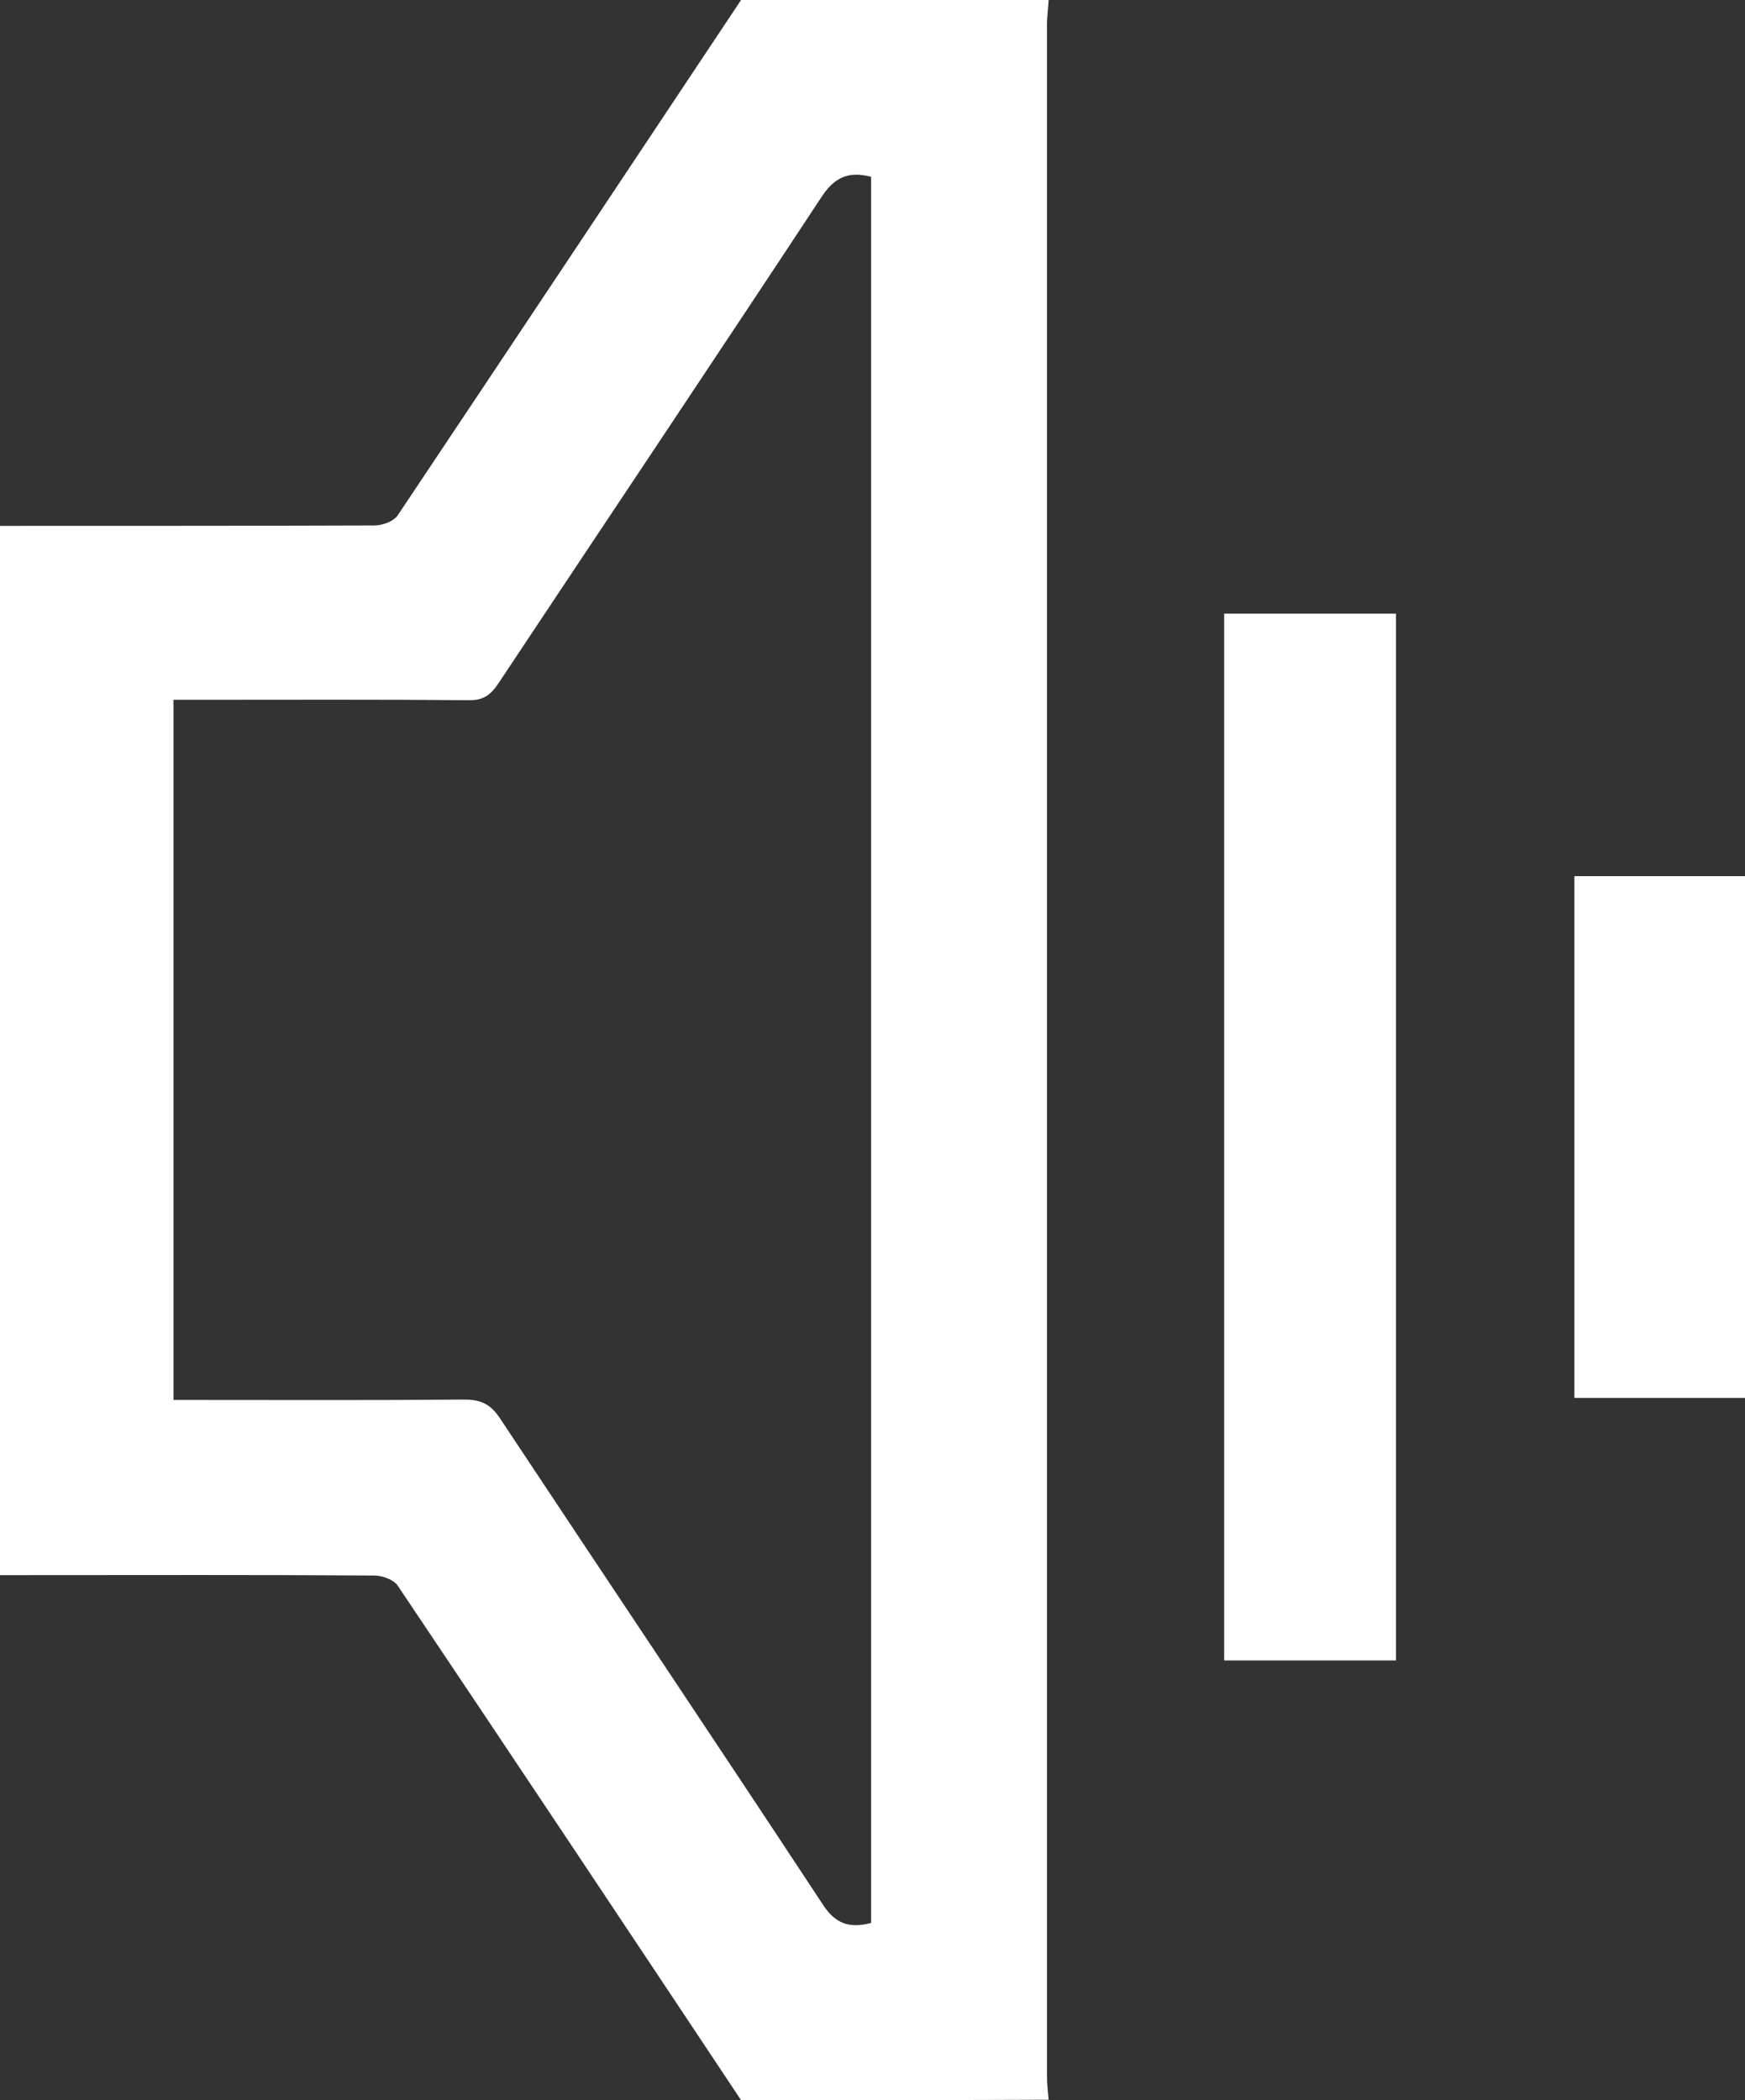 <?xml version="1.0" encoding="utf-8"?>
<!-- Generator: Adobe Illustrator 18.1.1, SVG Export Plug-In . SVG Version: 6.00 Build 0)  -->
<svg version="1.1" id="Livello_1" xmlns="http://www.w3.org/2000/svg" xmlns:xlink="http://www.w3.org/1999/xlink" x="0px" y="0px"
	 viewBox="0 0 425.5 512" enable-background="new 0 0 425.5 512" xml:space="preserve">
<rect x="0" y="0" width="425.5" height="512" fill="#333333" stroke="none"/>
<g>
	<path fill="#FFFFFF" d="M180.7,512C152.9,470.2,125,428.3,97,386.6c-1-1.5-3.8-2.5-5.7-2.5c-28.5-0.2-57-0.1-85.4-0.1
		c-1.8,0-3.6,0-5.9,0c0-85.3,0-170.2,0-255.8c1.8,0,3.6,0,5.4,0c28.6,0,57.3,0,85.9-0.1c2,0,4.7-1,5.7-2.5
		C125,83.7,152.9,41.8,180.7,0c25,0,50,0,75,0c-0.1,2-0.4,4-0.4,5.9c0,166.7,0,333.4,0,500.1c0,2,0.2,4,0.4,5.9
		C230.7,512,205.7,512,180.7,512z M212.4,468.8c0-142,0-284,0-425.7c-5.7-1.5-9.1,0.3-12.2,5.1c-26.1,39.6-52.5,79-78.8,118.6
		c-1.9,2.8-3.8,4-7.2,3.9c-22-0.2-44-0.1-66-0.1c-1.9,0-3.9,0-5.9,0c0,57.2,0,113.8,0,170.7c2.2,0,4,0,5.9,0c21.7,0,43.3,0.1,65-0.1
		c4.2,0,6.5,1.2,8.8,4.7c26.1,39.4,52.5,78.7,78.5,118.2C203.6,469,207.1,470.2,212.4,468.8z"/>
	<path fill="#FFFFFF" d="M298.5,149.6c14.2,0,27.9,0,41.9,0c0,85.2,0,170,0,255.2c-14,0-27.7,0-41.9,0
		C298.5,319.8,298.5,235,298.5,149.6z"/>
	<path fill="#FFFFFF" d="M425.5,340.8c-14,0-27.6,0-41.6,0c0-42.4,0-84.6,0-127.2c13.8,0,27.5,0,41.6,0
		C425.5,256,425.5,298.2,425.5,340.8z"/>
</g>
</svg>
